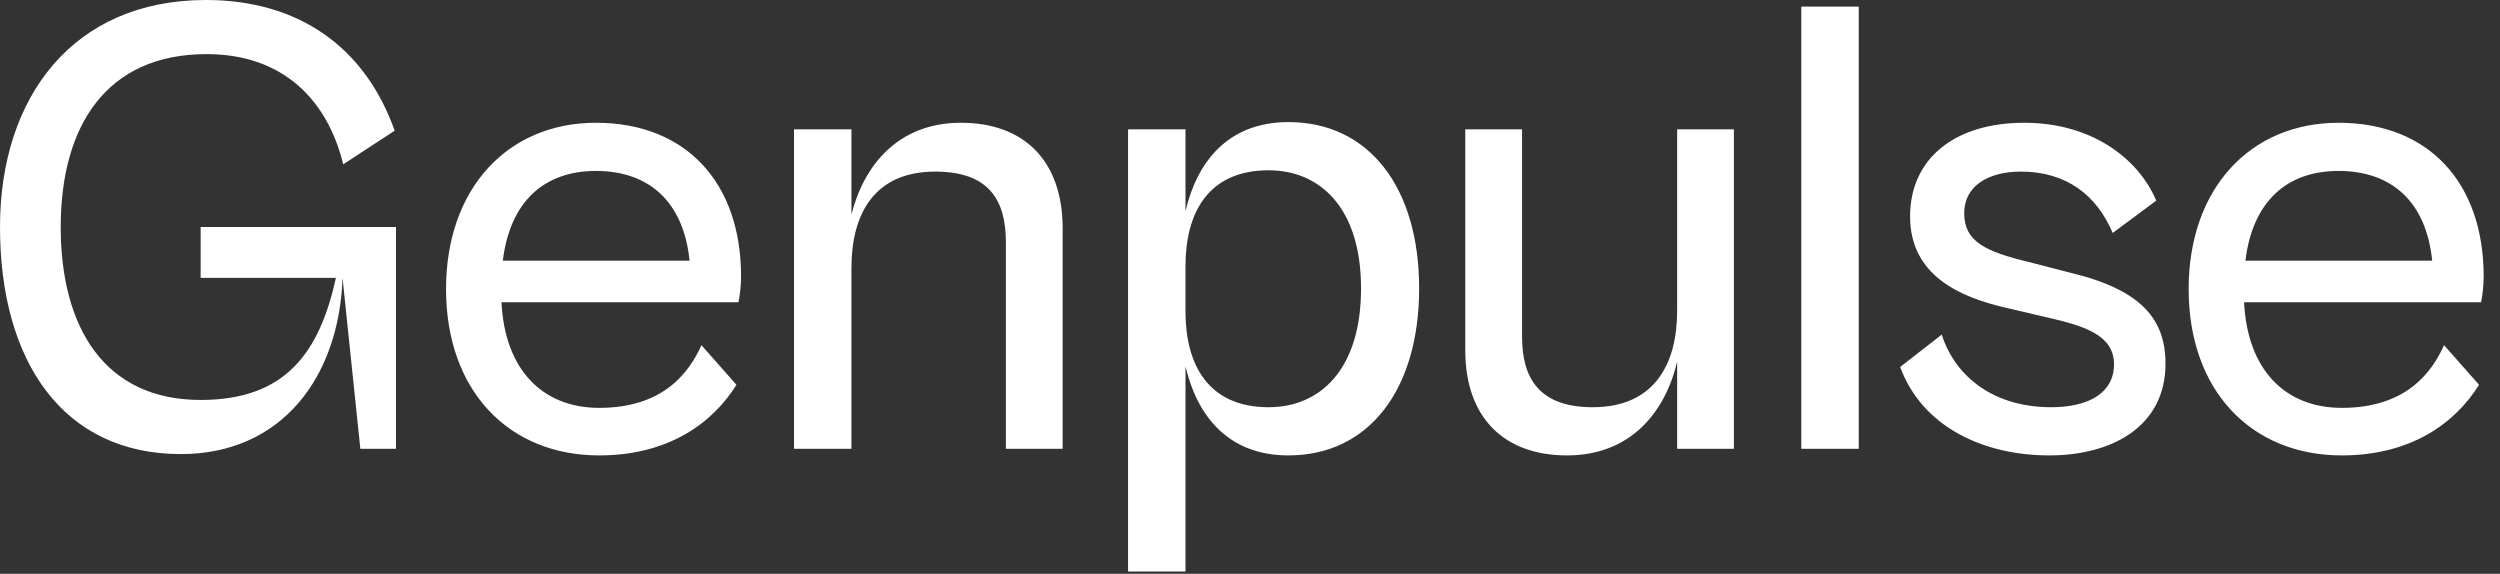 <svg width="122" height="28" viewBox="0 0 122 28" fill="none" xmlns="http://www.w3.org/2000/svg">
<rect x="0" y="0" width="122" height="28" fill="#333333" stroke="none"/>
<path d="M8.825 22.159C3.06 22.159 -5.48208e-07 17.618 -5.48208e-07 11.079C-5.48208e-07 4.767 3.543 1.4481e-06 10.049 1.4481e-06C14.558 1.4481e-06 17.811 2.287 19.26 6.377L16.748 8.02C16.007 4.96 13.882 2.641 10.081 2.641C5.185 2.641 2.963 6.152 2.963 11.079C2.963 16.007 5.121 19.518 9.791 19.518C13.946 19.518 15.589 17.199 16.394 13.559H9.791V11.079H19.325V21.901H17.585L16.716 13.559C16.555 18.358 13.785 22.159 8.825 22.159ZM29.239 22.224C24.826 22.224 21.767 19.067 21.767 14.107C21.767 9.179 24.794 5.991 29.078 5.991C33.49 5.991 36.164 8.922 36.164 13.495C36.164 13.978 36.099 14.461 36.035 14.751H24.472C24.633 18.036 26.469 19.904 29.239 19.904C32.363 19.904 33.619 18.198 34.231 16.845L35.938 18.777C34.779 20.645 32.621 22.224 29.239 22.224ZM29.078 8.342C26.566 8.342 24.891 9.823 24.537 12.722H33.651C33.362 9.856 31.687 8.342 29.078 8.342ZM41.55 21.901H38.748V6.313H41.55V10.468C42.162 8.052 43.837 5.991 46.897 5.991C49.957 5.991 51.857 7.827 51.857 11.144V21.901H49.087V11.82C49.087 9.791 48.282 8.374 45.641 8.374C42.646 8.374 41.55 10.468 41.55 13.076V21.901ZM57.852 27.892H55.05V6.313H57.852V10.306C58.4 7.955 59.881 5.958 62.876 5.958C66.806 5.958 69.254 9.147 69.254 14.075C69.254 19.003 66.806 22.224 62.876 22.224C59.881 22.224 58.4 20.227 57.852 17.875V27.892ZM57.852 15.202C57.852 17.779 58.947 19.872 61.91 19.872C64.39 19.872 66.419 18.069 66.419 14.075C66.419 10.113 64.39 8.31 61.91 8.31C58.947 8.31 57.852 10.403 57.852 12.98V15.202ZM76.466 22.224C73.407 22.224 71.506 20.388 71.506 17.102V6.313H74.276V16.426C74.276 18.423 75.082 19.872 77.722 19.872C80.75 19.872 81.845 17.747 81.845 15.17V6.313H84.615V21.901H81.845V17.65C81.265 20.098 79.591 22.224 76.466 22.224ZM90.707 21.901H87.904V0.322H90.707V21.901ZM100.007 22.224C96.754 22.224 93.791 20.806 92.728 17.908L94.757 16.329C95.305 18.101 97.012 19.872 100.104 19.872C101.94 19.872 103.164 19.164 103.164 17.779C103.164 16.362 101.747 15.911 99.911 15.492L97.85 15.009C95.627 14.494 93.212 13.431 93.212 10.564C93.212 7.73 95.402 5.991 98.784 5.991C102.069 5.991 104.355 7.73 105.225 9.791L103.099 11.369C102.326 9.534 100.845 8.374 98.623 8.374C97.012 8.374 95.853 9.083 95.853 10.403C95.853 11.788 96.883 12.271 99.009 12.787L101.006 13.302C104.517 14.139 105.676 15.589 105.676 17.747C105.676 20.838 103.035 22.224 100.007 22.224ZM114.278 22.224C109.866 22.224 106.806 19.067 106.806 14.107C106.806 9.179 109.833 5.991 114.117 5.991C118.529 5.991 121.203 8.922 121.203 13.495C121.203 13.978 121.138 14.461 121.074 14.751H109.511C109.672 18.036 111.508 19.904 114.278 19.904C117.402 19.904 118.658 18.198 119.27 16.845L120.977 18.777C119.818 20.645 117.66 22.224 114.278 22.224ZM114.117 8.342C111.605 8.342 109.93 9.823 109.576 12.722H118.691C118.401 9.856 116.726 8.342 114.117 8.342Z" fill="white"/>
</svg>
